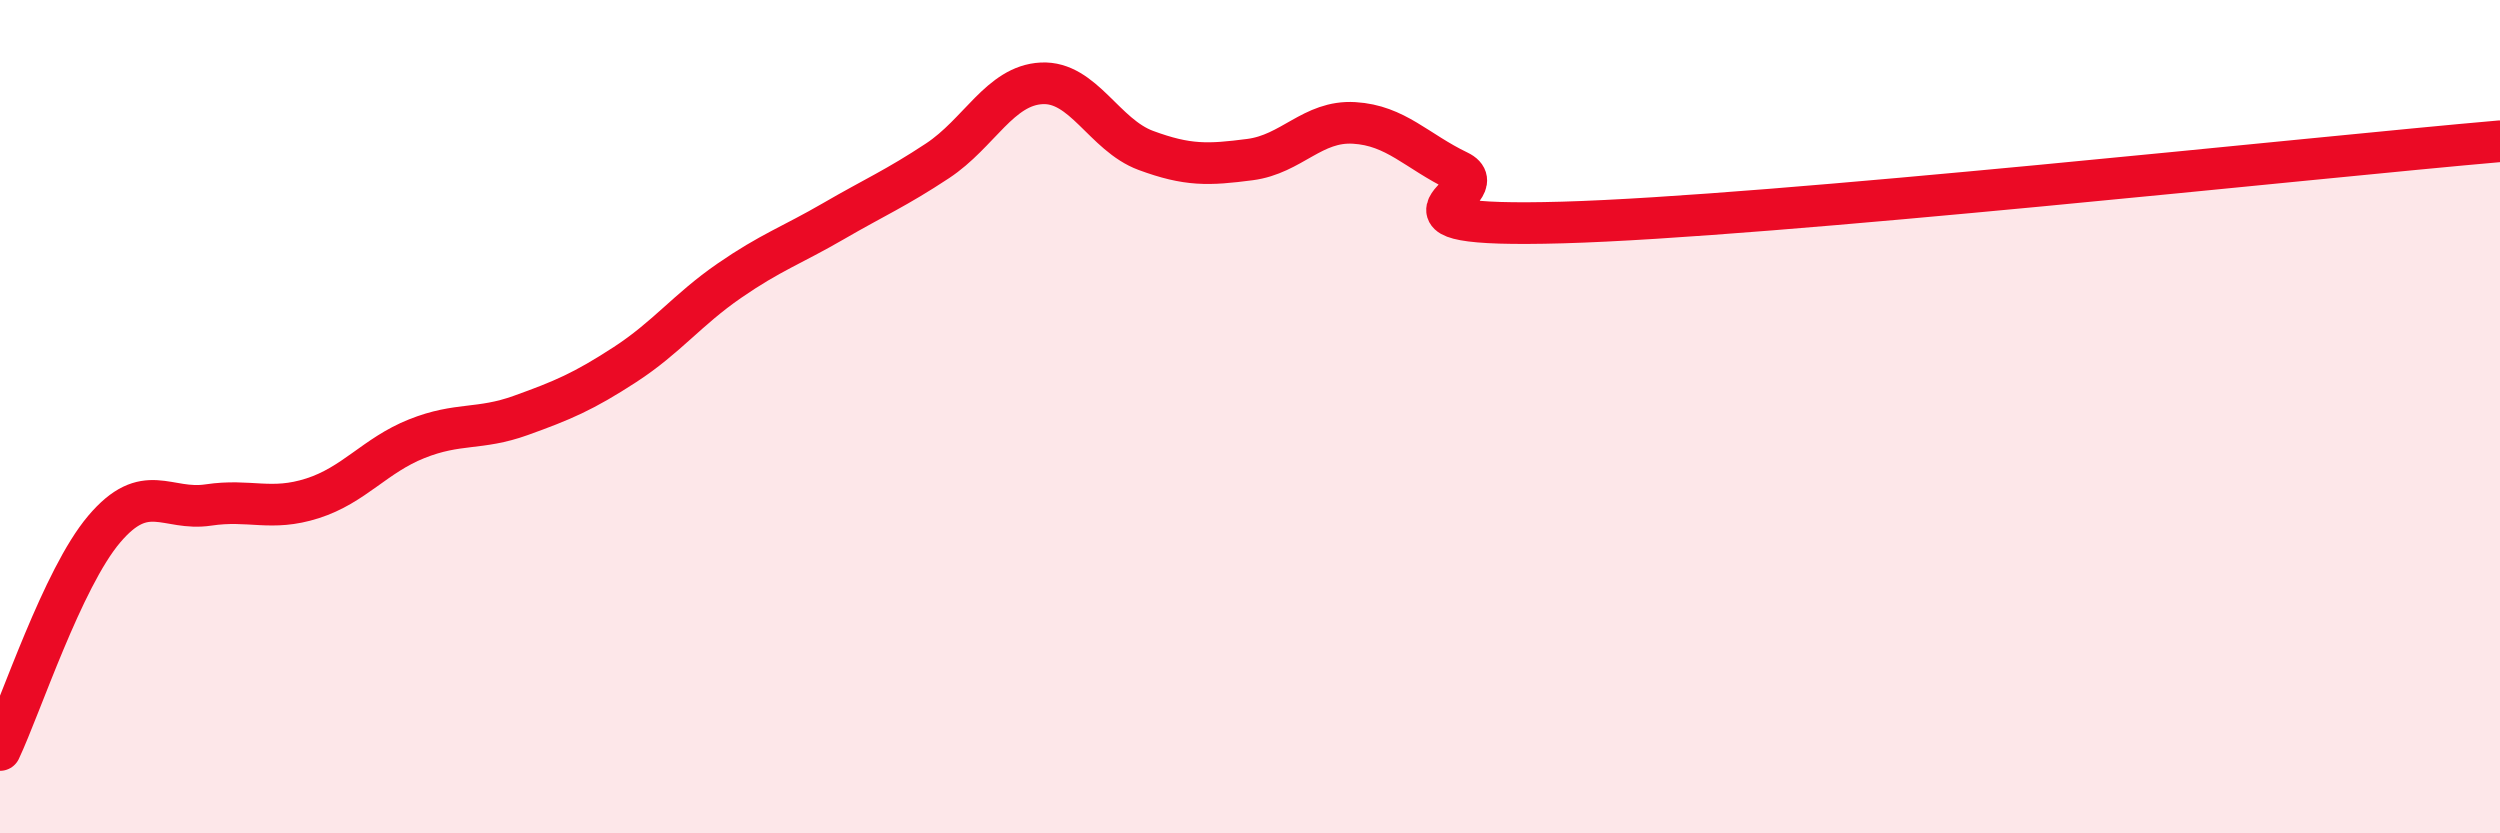 
    <svg width="60" height="20" viewBox="0 0 60 20" xmlns="http://www.w3.org/2000/svg">
      <path
        d="M 0,18 C 0.5,16.94 1.5,13.88 2.5,12.7 C 3.5,11.52 4,12.27 5,12.12 C 6,11.97 6.5,12.28 7.5,11.96 C 8.5,11.64 9,10.93 10,10.53 C 11,10.13 11.5,10.33 12.5,9.97 C 13.5,9.61 14,9.4 15,8.75 C 16,8.1 16.5,7.43 17.5,6.74 C 18.5,6.05 19,5.89 20,5.31 C 21,4.73 21.5,4.52 22.5,3.86 C 23.5,3.2 24,2.05 25,2 C 26,1.95 26.5,3.24 27.5,3.61 C 28.5,3.98 29,3.96 30,3.83 C 31,3.7 31.5,2.89 32.5,2.95 C 33.5,3.01 34,3.63 35,4.11 C 36,4.59 32.5,5.48 37.5,5.34 C 42.5,5.2 55.5,3.78 60,3.39L60 20L0 20Z"
        fill="#EB0A25"
        opacity="0.1"
        stroke-linecap="round"
        stroke-linejoin="round"
      />
      <path
        d="M 0,18 C 0.5,16.94 1.5,13.88 2.5,12.7 C 3.5,11.52 4,12.27 5,12.12 C 6,11.97 6.5,12.28 7.5,11.96 C 8.5,11.64 9,10.93 10,10.53 C 11,10.13 11.5,10.33 12.5,9.97 C 13.5,9.61 14,9.4 15,8.75 C 16,8.1 16.5,7.43 17.5,6.74 C 18.5,6.05 19,5.89 20,5.31 C 21,4.73 21.5,4.52 22.5,3.86 C 23.5,3.2 24,2.05 25,2 C 26,1.95 26.5,3.24 27.5,3.61 C 28.5,3.98 29,3.96 30,3.83 C 31,3.7 31.5,2.89 32.5,2.95 C 33.5,3.01 34,3.63 35,4.11 C 36,4.59 32.5,5.48 37.5,5.34 C 42.5,5.2 55.5,3.78 60,3.39"
        stroke="#EB0A25"
        stroke-width="1"
        fill="none"
        stroke-linecap="round"
        stroke-linejoin="round"
      />
    </svg>
  